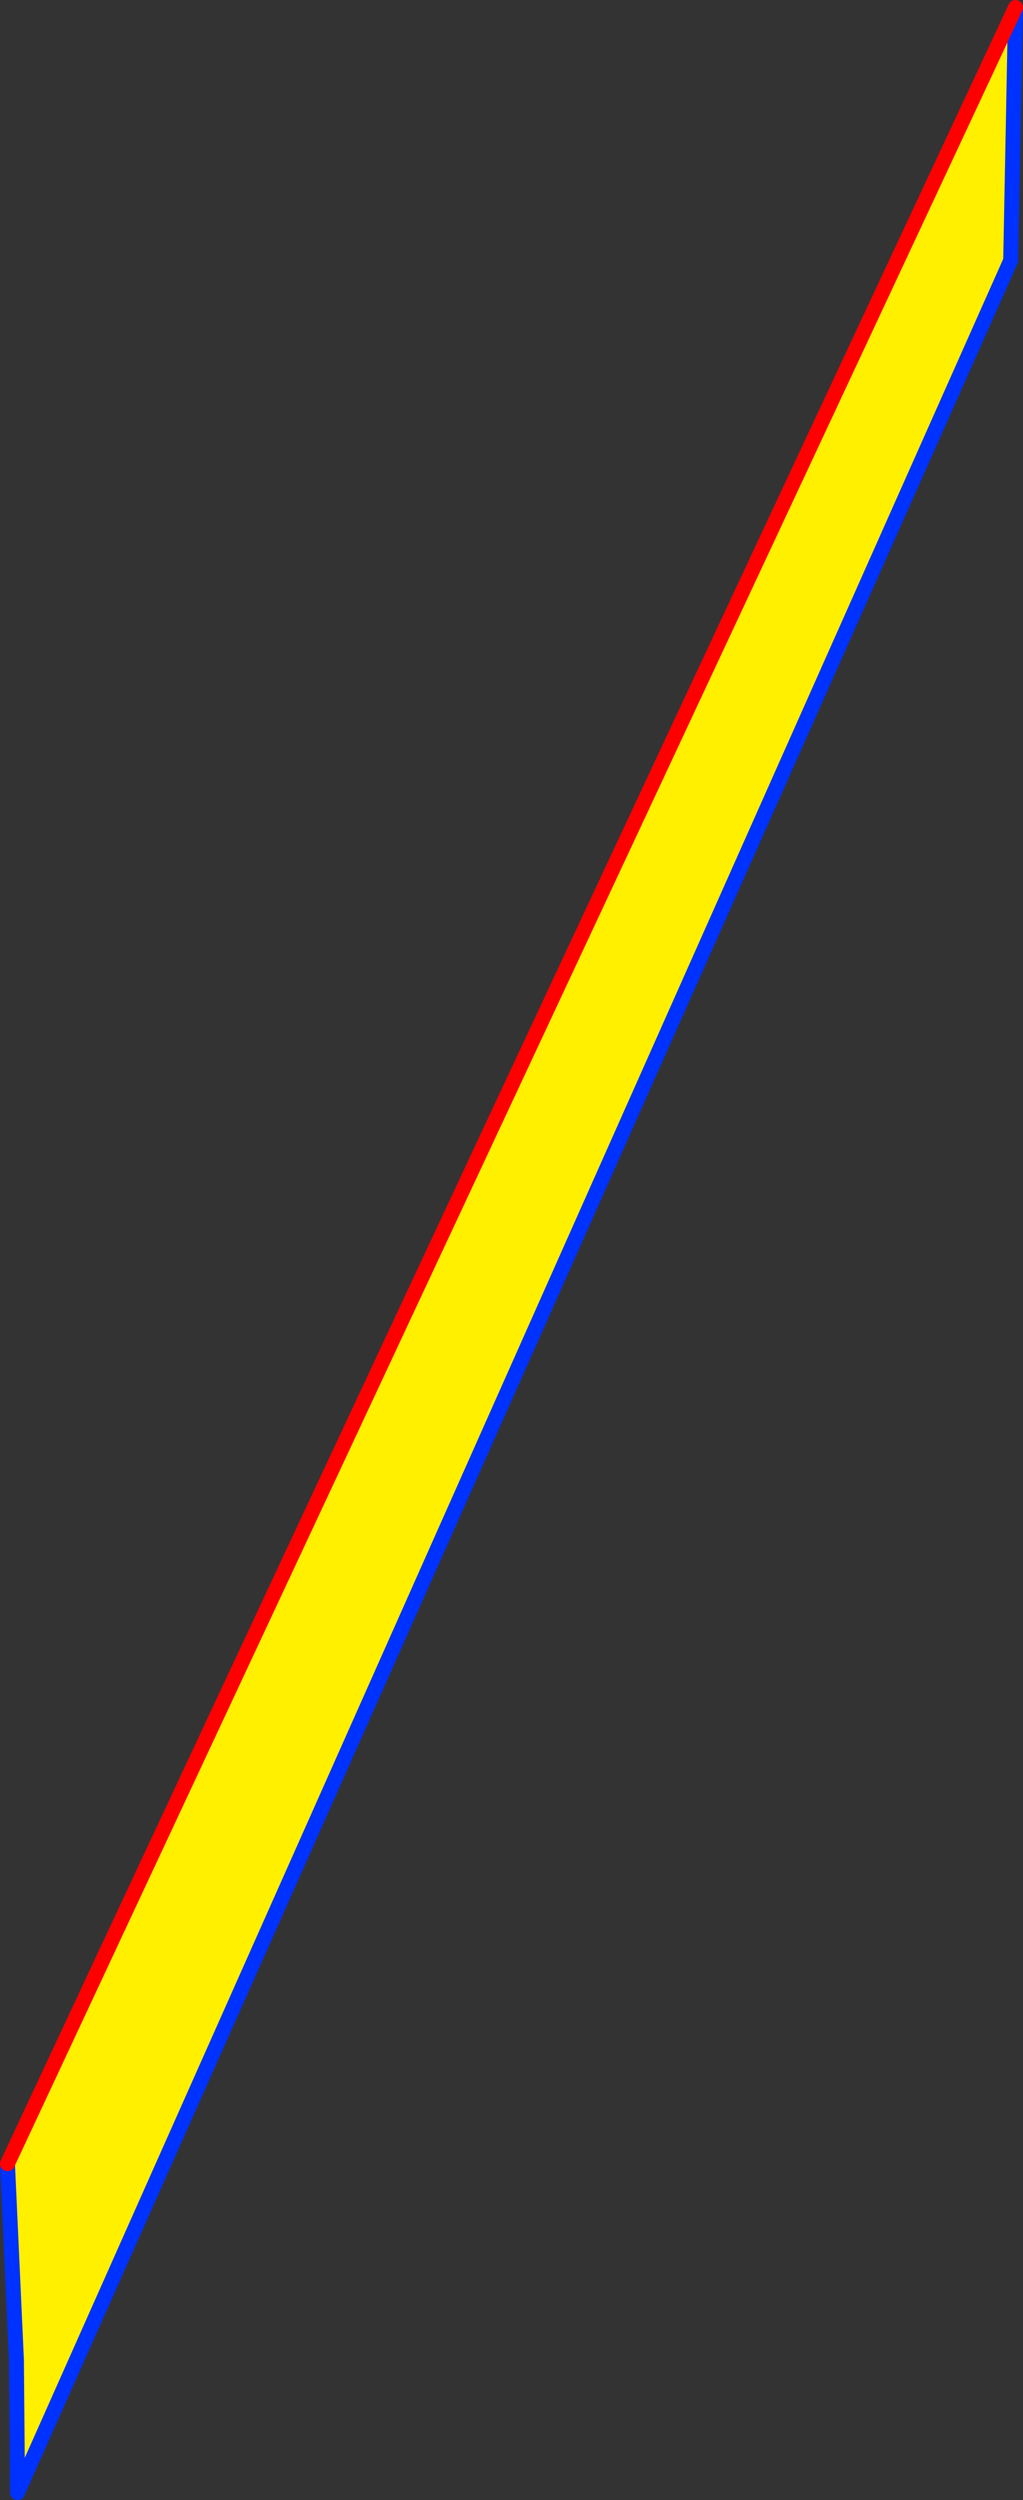 <?xml version="1.0" encoding="UTF-8" standalone="no"?>
<svg xmlns:xlink="http://www.w3.org/1999/xlink" height="334.45px" width="136.95px" xmlns="http://www.w3.org/2000/svg">
  <rect width="100%" height="100%" fill="#333333" stroke="none"/>
  <g transform="matrix(1.0, 0.0, 0.0, 1.0, -105.2, 85.4)">
    <path d="M241.15 -84.4 L240.5 -50.55 107.6 247.9 107.55 247.85 107.4 230.25 106.2 204.05 241.15 -84.4" fill="#fff000" fill-rule="evenodd" stroke="none"/>
    <path d="M241.15 -84.4 L240.5 -50.55 107.6 247.9 107.55 248.05 107.55 247.85 107.4 230.25 106.2 204.05" fill="none" stroke="#0032ff" stroke-linecap="round" stroke-linejoin="round" stroke-width="2.0"/>
    <path d="M106.2 204.05 L241.15 -84.4 Z" fill="none" stroke="#ff0000" stroke-linecap="round" stroke-linejoin="round" stroke-width="2.0"/>
  </g>
</svg>
